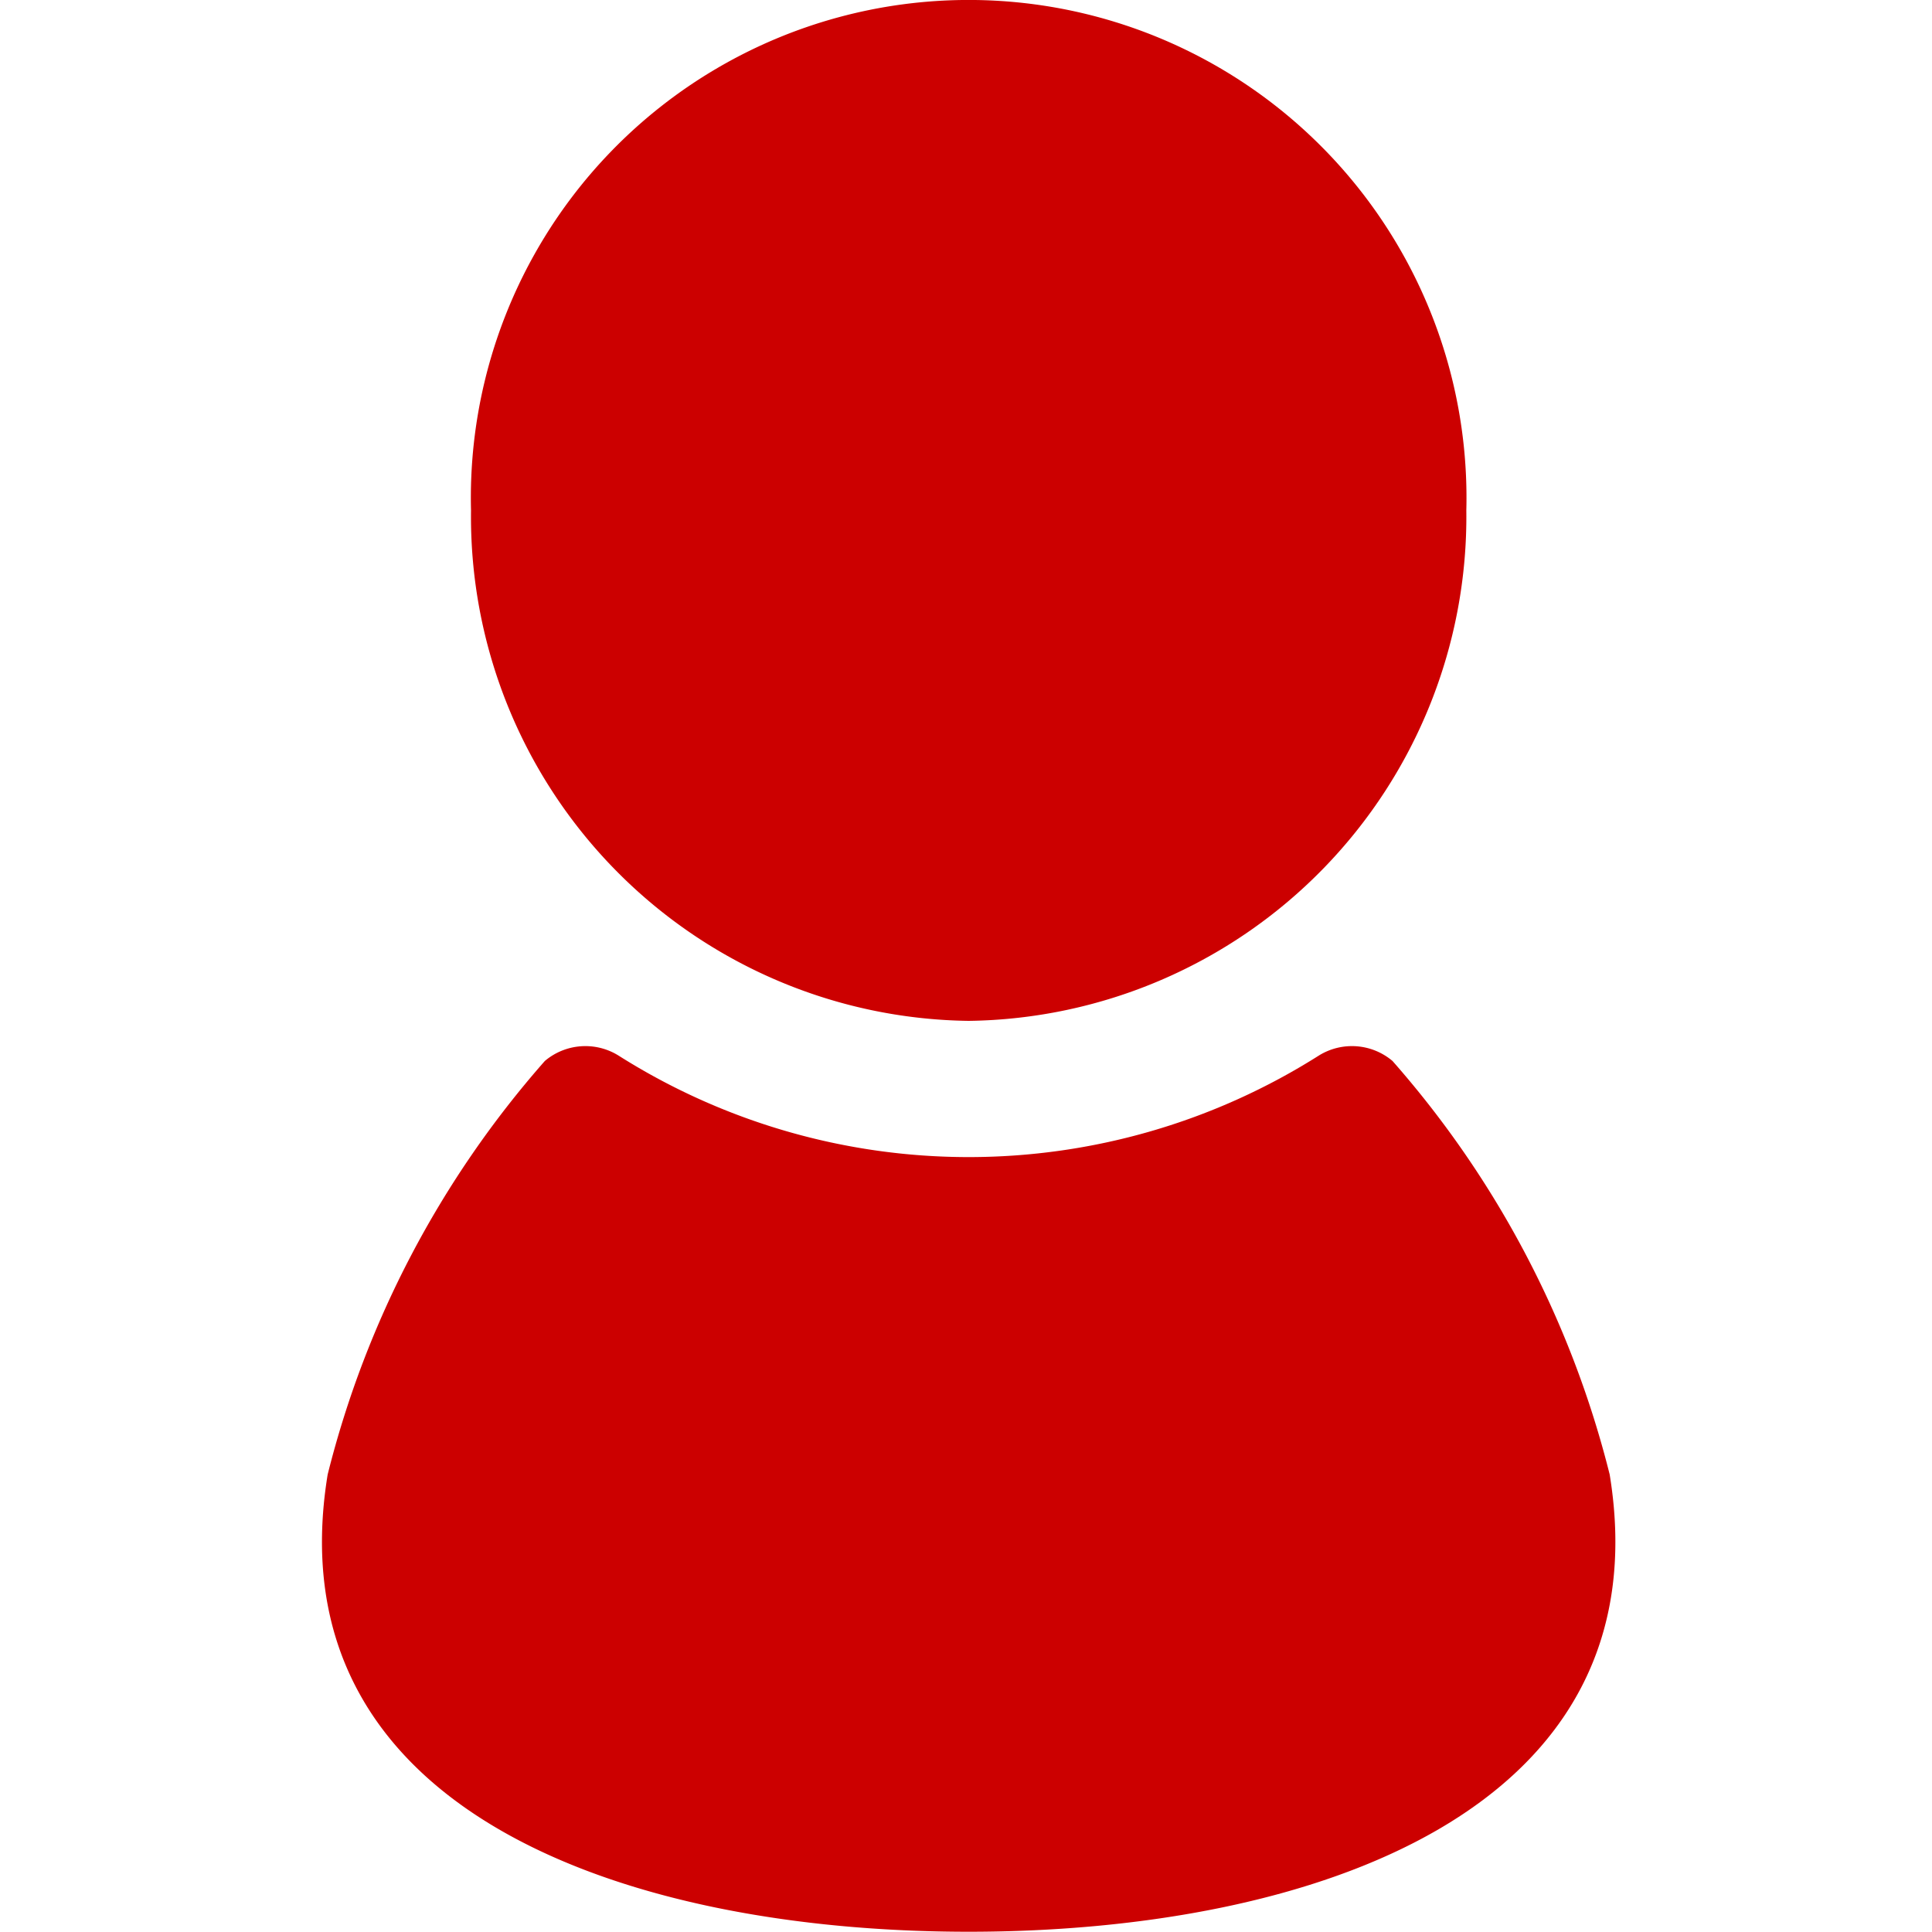 <svg xmlns="http://www.w3.org/2000/svg" width="30" height="30" viewBox="0 0 30 30"><defs><style>.a{fill:#c00;}.b{fill:none;}</style></defs><g transform="translate(-810 -579)"><g transform="translate(730.383 579)"><path class="a" d="M131.084,15.852a7.829,7.829,0,0,0,7.727-7.926,7.73,7.73,0,1,0-15.455,0A7.828,7.828,0,0,0,131.084,15.852Z" transform="translate(-36.425)"/><path class="a" d="M104.612,288.409a15.342,15.342,0,0,0-3.372-6.421.974.974,0,0,0-1.143-.085,10.165,10.165,0,0,1-10.877,0,.974.974,0,0,0-1.143.085,15.344,15.344,0,0,0-3.372,6.421c-.853,5.219,4.614,7.1,9.954,7.1S105.465,293.628,104.612,288.409Z" transform="translate(0 -265.513)"/></g><rect class="b" width="30" height="30" transform="translate(810 579)"/></g></svg>